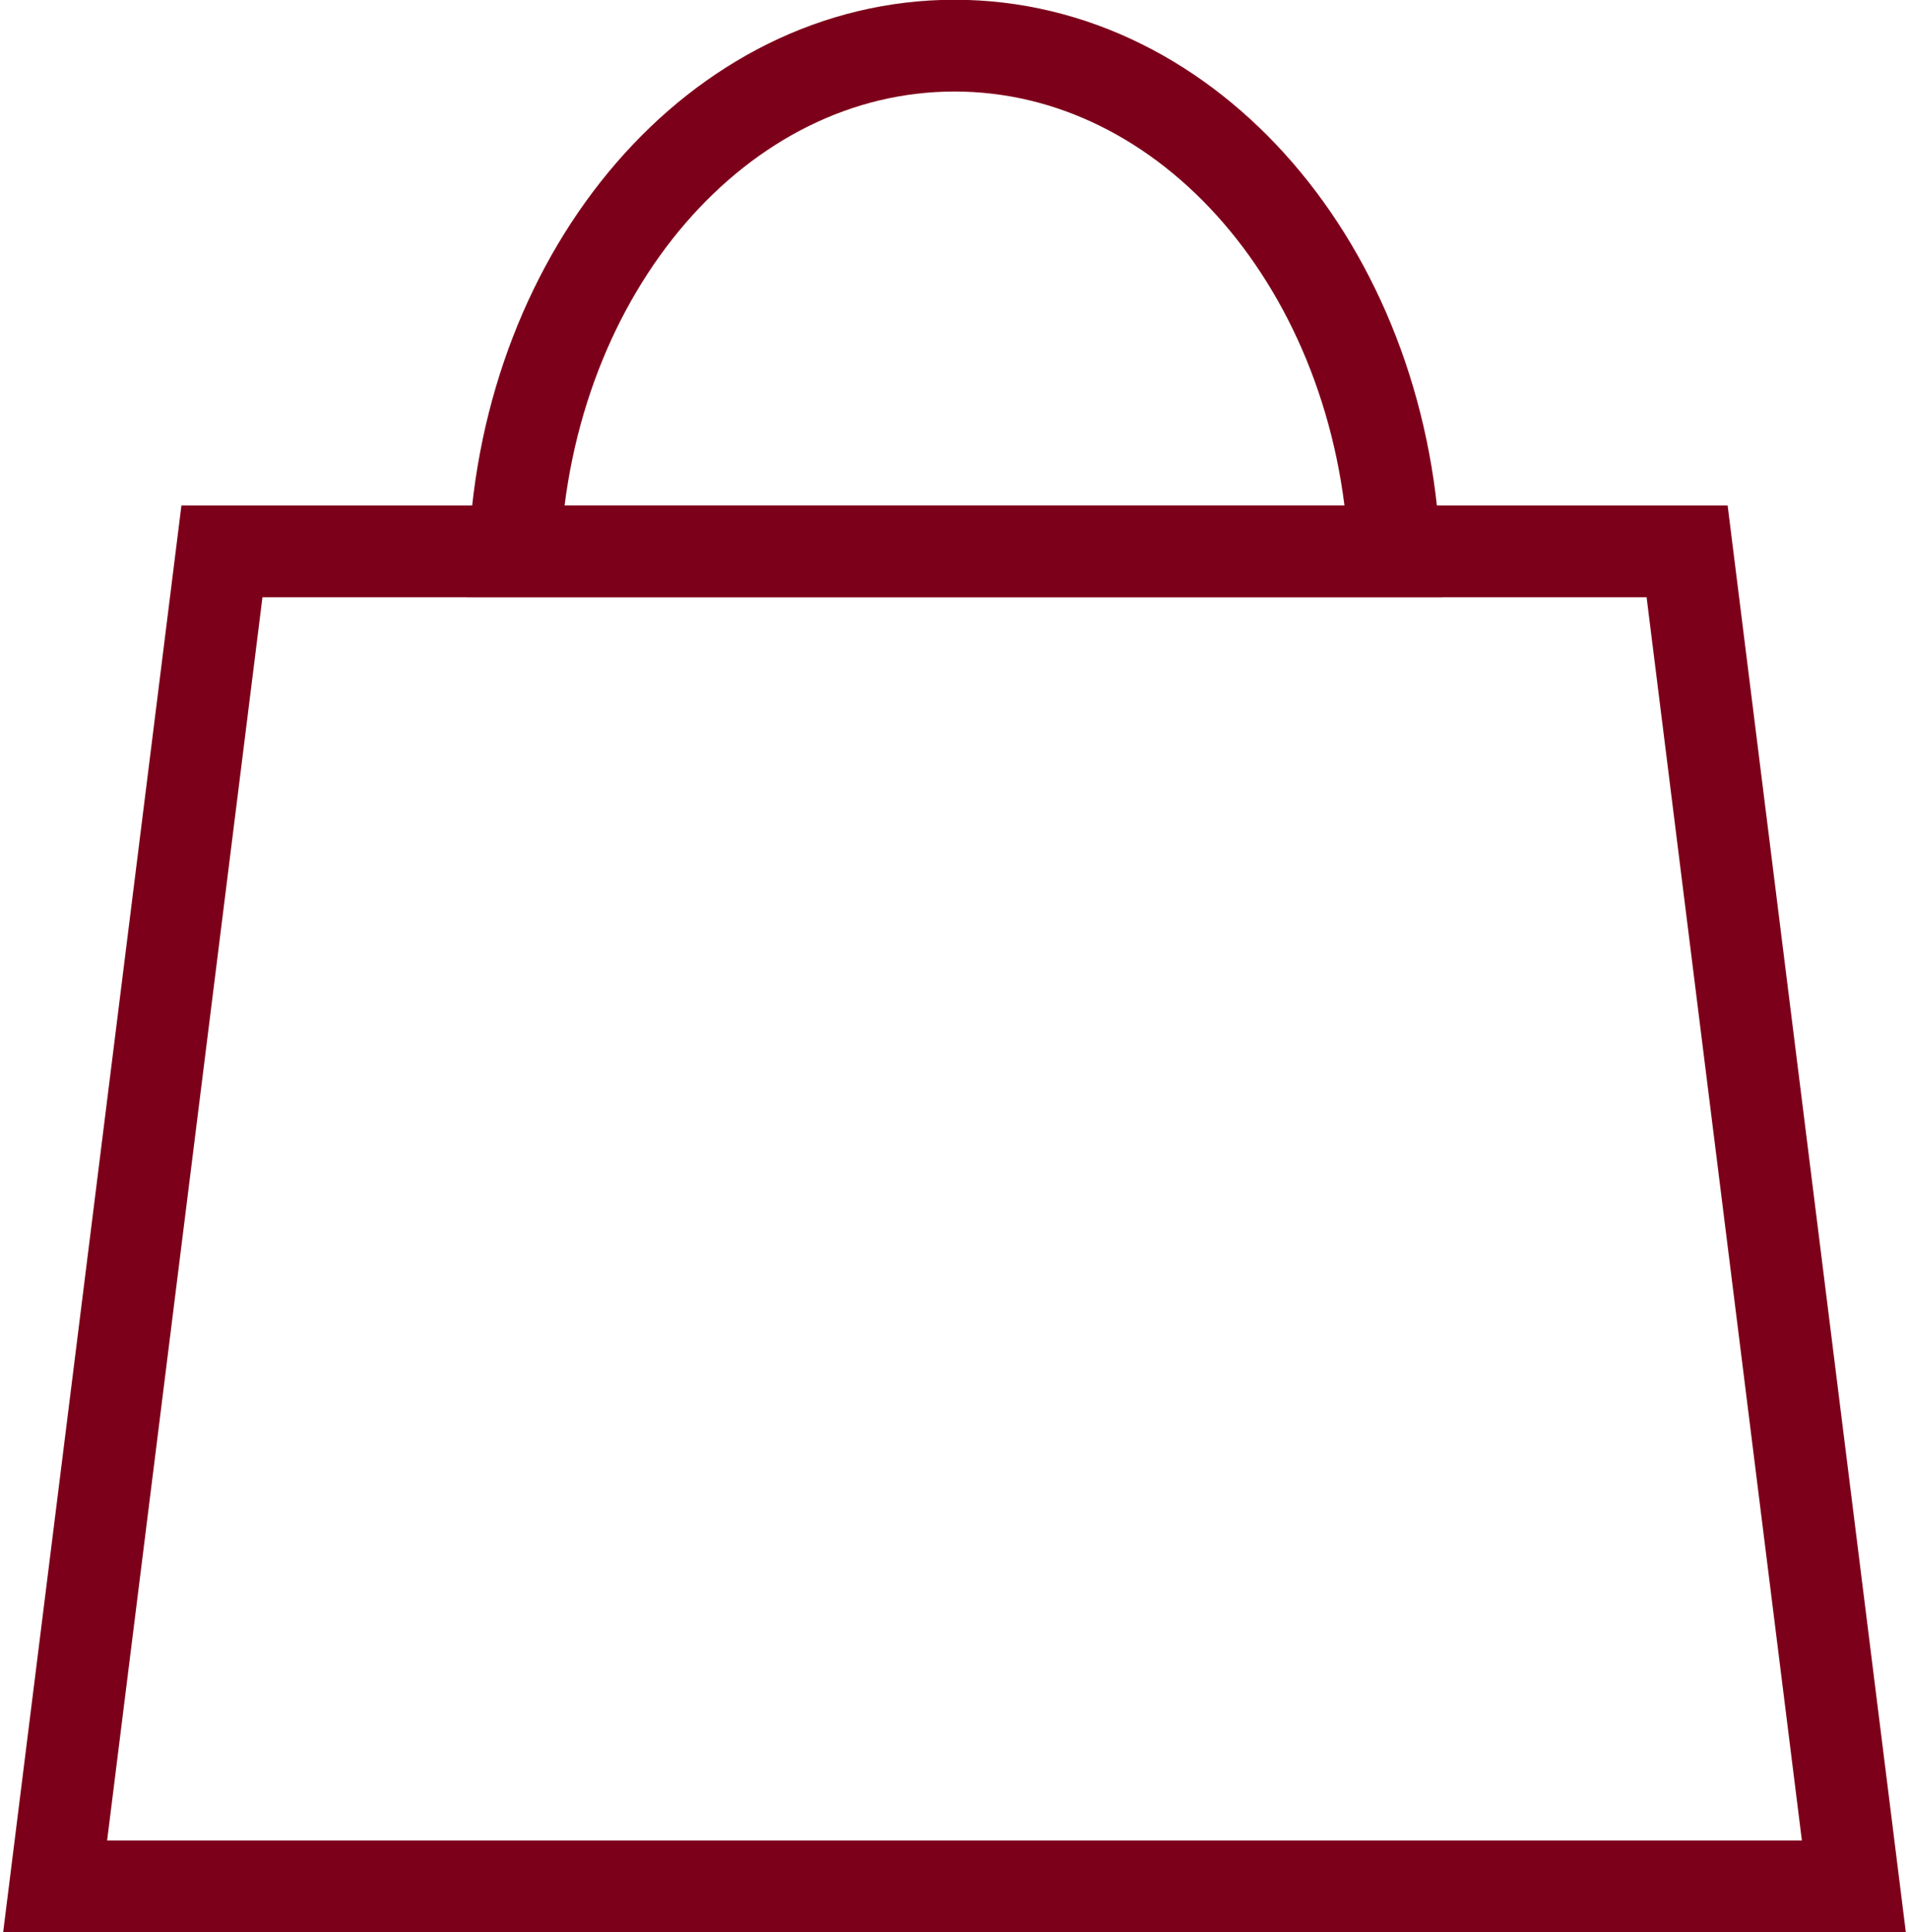 <?xml version="1.0" encoding="utf-8"?>
<!-- Generator: Adobe Illustrator 16.0.0, SVG Export Plug-In . SVG Version: 6.00 Build 0)  -->
<!DOCTYPE svg PUBLIC "-//W3C//DTD SVG 1.1//EN" "http://www.w3.org/Graphics/SVG/1.1/DTD/svg11.dtd">
<svg version="1.1" id="レイヤー_1" xmlns="http://www.w3.org/2000/svg" xmlns:xlink="http://www.w3.org/1999/xlink" x="0px"
	 y="0px" width="832px" height="842px" viewBox="179.275 -0.055 832 842" enable-background="new 179.275 -0.055 832 842"
	 xml:space="preserve">
<title>azuki-g-icon5</title>
<g id="レイヤー_2">
	<g id="動きの説明">
		<polygon fill="none" stroke="#7D001A" stroke-width="40" stroke-miterlimit="10" points="987.244,822.052 203.306,822.052 
			276.006,240.23 914.57,240.23 		"/>
		<path fill="none" stroke="#7D001A" stroke-width="40" stroke-miterlimit="10" d="M787.018,240.23
			c-5.697-122.736-88.933-220.392-191.73-220.392c-102.797,0-186.034,97.655-191.73,220.392H787.018z"/>
	</g>
</g>
<path fill="#7D001A" d="M584.833-51.315c0.01,4.788,3.902,8.663,8.689,8.653c4.789-0.008,8.666-3.897,8.658-8.686
	c-0.01-4.787-3.902-8.665-8.691-8.656C588.7-59.993,584.825-56.102,584.833-51.315"/>
</svg>
